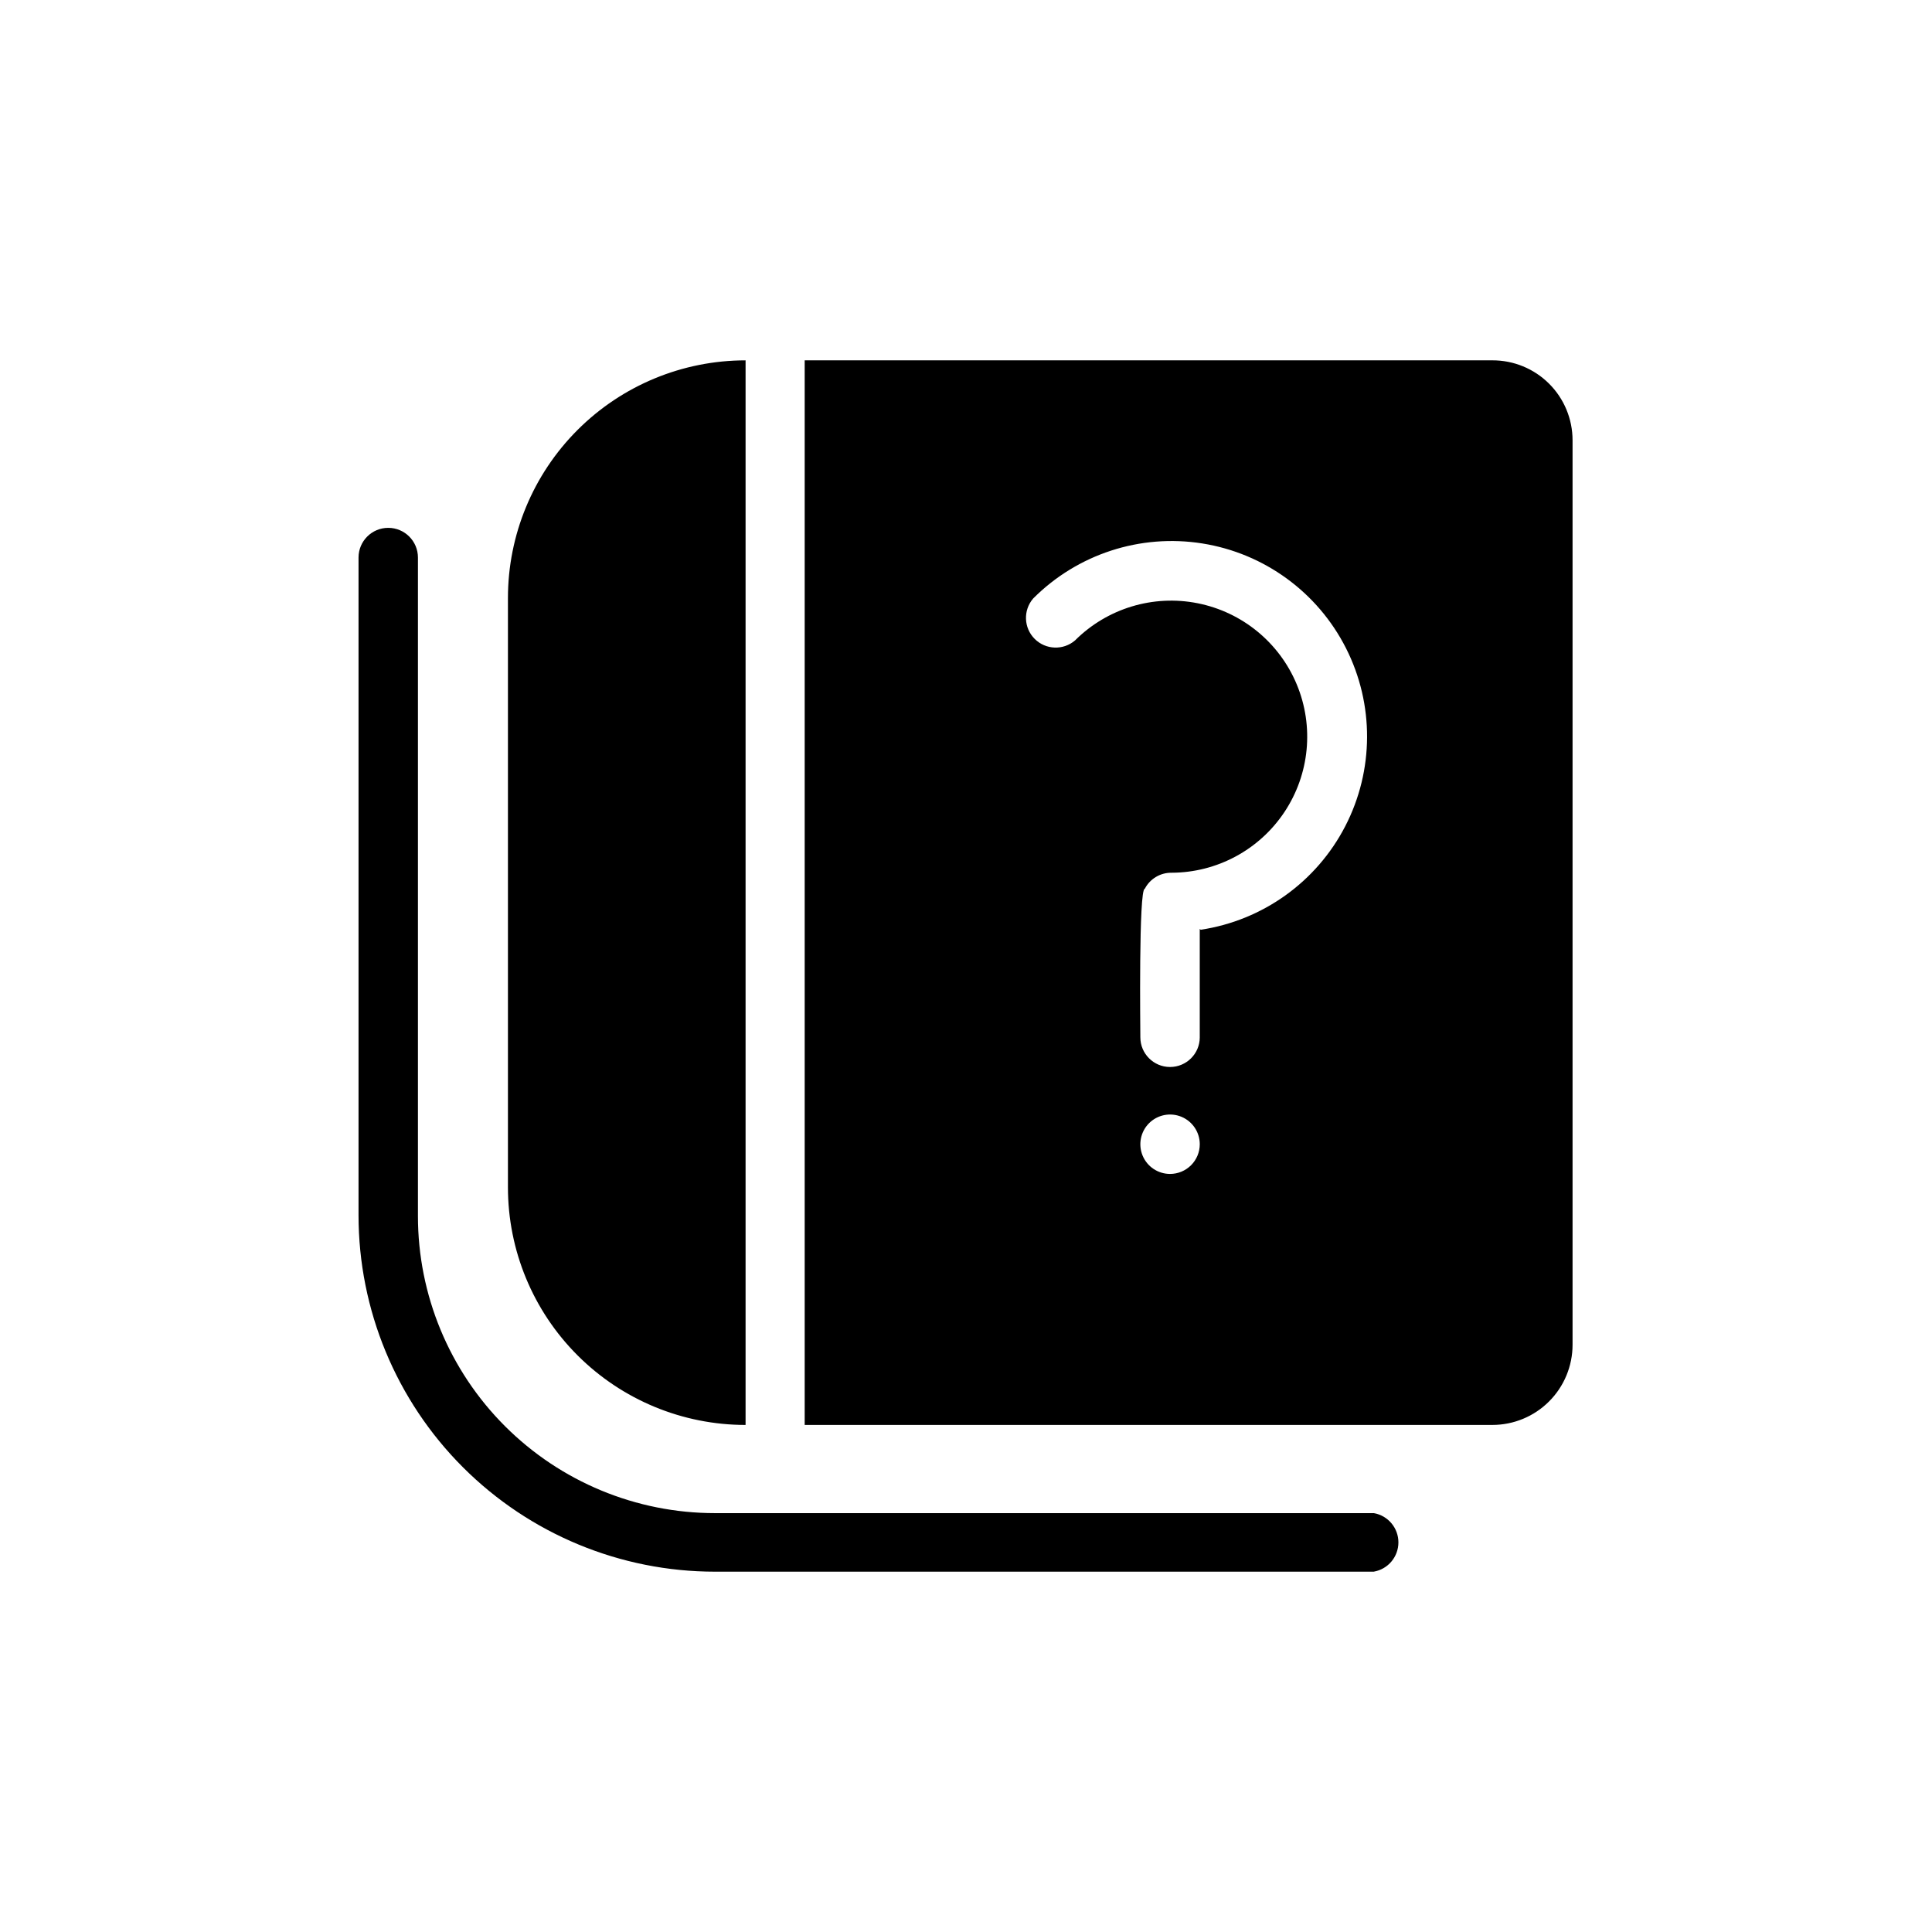 <?xml version="1.0" encoding="UTF-8"?>
<!-- Uploaded to: SVG Repo, www.svgrepo.com, Generator: SVG Repo Mixer Tools -->
<svg fill="#000000" width="800px" height="800px" version="1.1" viewBox="144 144 512 512" xmlns="http://www.w3.org/2000/svg">
 <path d="m508.08 560.51h-174.6c-25.055 0-49.082-9.953-66.797-27.668s-27.668-41.742-27.668-66.797v-174.29c0-4.348 3.523-7.871 7.871-7.871 4.348 0 7.871 3.523 7.871 7.871v174.52c0 20.879 8.297 40.902 23.059 55.664 14.762 14.762 34.785 23.055 55.664 23.055h174.6c3.766 0.66 6.512 3.93 6.512 7.754 0 3.824-2.746 7.094-6.512 7.754zm-229.47-258.04v156.18c0 16.703 6.633 32.723 18.445 44.531 11.809 11.809 27.828 18.445 44.531 18.445v-282.13c-16.703 0-32.723 6.633-44.531 18.445-11.812 11.809-18.445 27.828-18.445 44.531zm260.88-62.977h-182.24v282.13h182.24c5.637 0 11.043-2.238 15.027-6.227 3.988-3.984 6.227-9.391 6.227-15.027v-239.7c0-5.629-2.242-11.027-6.231-15-3.988-3.977-9.395-6.195-15.023-6.176zm-85.414 215.61c-3.184 0-6.055-1.918-7.273-4.859-1.215-2.941-0.543-6.328 1.707-8.578 2.254-2.25 5.637-2.926 8.582-1.707 2.941 1.219 4.859 4.09 4.859 7.273 0 2.09-0.832 4.09-2.309 5.566-1.477 1.477-3.477 2.305-5.566 2.305zm7.871-64.945v28.734h0.004c0 4.348-3.527 7.871-7.875 7.871s-7.871-3.523-7.871-7.871c0-1.652-0.473-39.359 1.18-39.359 1.371-2.641 4.109-4.285 7.086-4.25 12.031-0.035 23.254-6.066 29.918-16.086 6.664-10.016 7.891-22.695 3.273-33.805-4.617-11.109-14.473-19.184-26.273-21.527s-23.992 1.355-32.5 9.859c-3.125 2.672-7.781 2.492-10.688-0.414-2.91-2.906-3.09-7.562-0.414-10.688 11.734-11.781 28.406-17.215 44.828-14.605 16.422 2.606 30.59 12.938 38.098 27.777 7.504 14.836 7.43 32.371-0.199 47.145s-21.887 24.988-38.328 27.457z"/>
</svg>